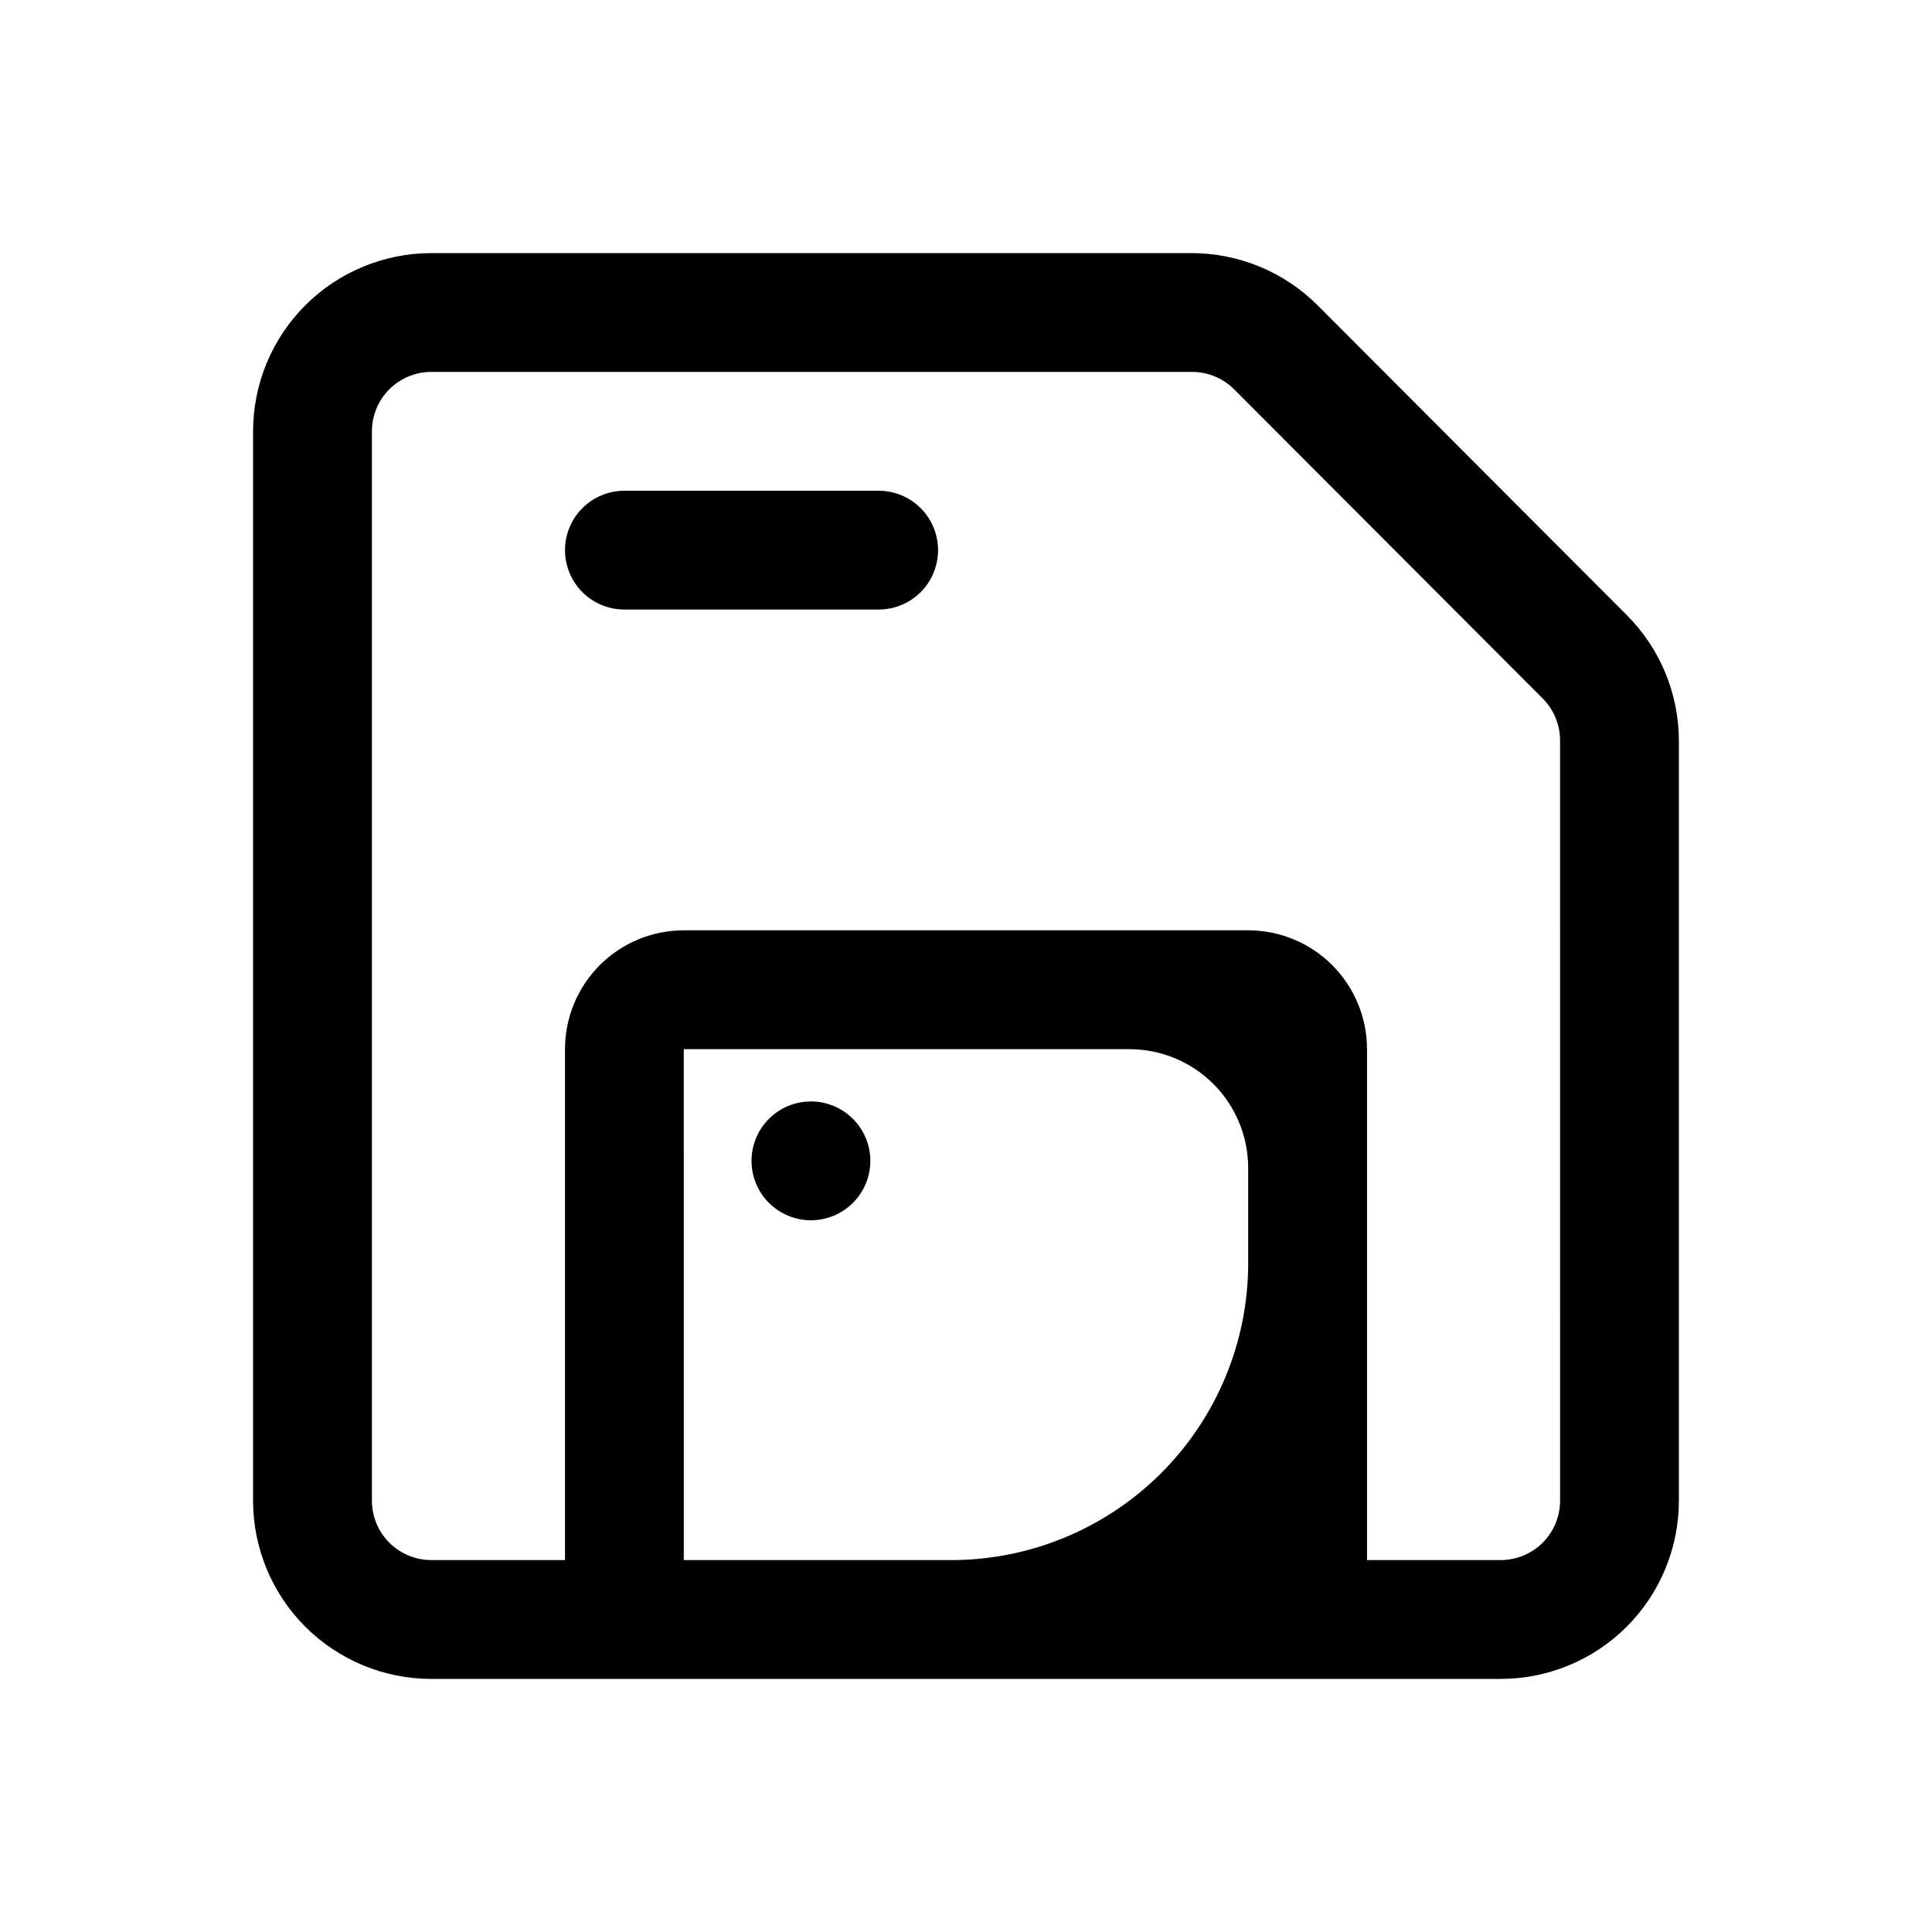 <?xml version="1.0" encoding="UTF-8"?>
<!-- Uploaded to: ICON Repo, www.svgrepo.com, Generator: ICON Repo Mixer Tools -->
<svg fill="#000000" width="800px" height="800px" version="1.1" viewBox="144 144 512 512" xmlns="http://www.w3.org/2000/svg">
 <path d="m374.65 451.64c0 4.176-1.66 8.18-4.613 11.133-2.953 2.949-6.957 4.609-11.133 4.609s-8.18-1.66-11.133-4.609c-2.953-2.953-4.609-6.957-4.609-11.133s1.656-8.184 4.609-11.133c2.953-2.953 6.957-4.613 11.133-4.613s8.18 1.66 11.133 4.613c2.953 2.949 4.613 6.957 4.613 11.133zm214.27-111.31v201.37c0 12.527-4.977 24.539-13.832 33.398-8.859 8.855-20.871 13.832-33.398 13.832h-283.39c-12.527 0-24.539-4.977-33.398-13.832-8.855-8.859-13.832-20.871-13.832-33.398v-283.39c0-12.527 4.977-24.539 13.832-33.398 8.859-8.855 20.871-13.832 33.398-13.832h201.52c12.523 0.012 24.531 4.992 33.379 13.855l81.867 82.027h0.004c8.859 8.848 13.844 20.852 13.852 33.375zm-114.14 113.2c0-8.352-3.316-16.359-9.223-22.266-5.902-5.902-13.914-9.223-22.266-9.223h-118.08l0.004 135.4h70.848c20.879 0 40.902-8.293 55.664-23.055 14.762-14.762 23.055-34.785 23.055-55.664zm82.656-113.2c0.027-4.184-1.617-8.207-4.562-11.18l-81.867-82.027-0.004 0.004c-2.973-2.949-6.992-4.59-11.18-4.566h-201.52c-4.176 0-8.18 1.656-11.133 4.609s-4.609 6.957-4.609 11.133v283.39c0 4.176 1.656 8.18 4.609 11.133s6.957 4.609 11.133 4.609h35.426v-135.4c0-8.352 3.316-16.359 9.223-22.266 5.906-5.902 13.914-9.223 22.266-9.223h149.57-0.004c8.352 0 16.363 3.32 22.266 9.223 5.906 5.906 9.223 13.914 9.223 22.266v135.4h35.426c4.176 0 8.18-1.656 11.133-4.609s4.609-6.957 4.609-11.133zm-180.58-66.281h-67.387c-5.625 0-10.82 3-13.633 7.871-2.812 4.871-2.812 10.871 0 15.746 2.812 4.871 8.008 7.871 13.633 7.871h67.387c5.625 0 10.82-3 13.633-7.871 2.812-4.875 2.812-10.875 0-15.746-2.812-4.871-8.008-7.871-13.633-7.871z"/>
</svg>
